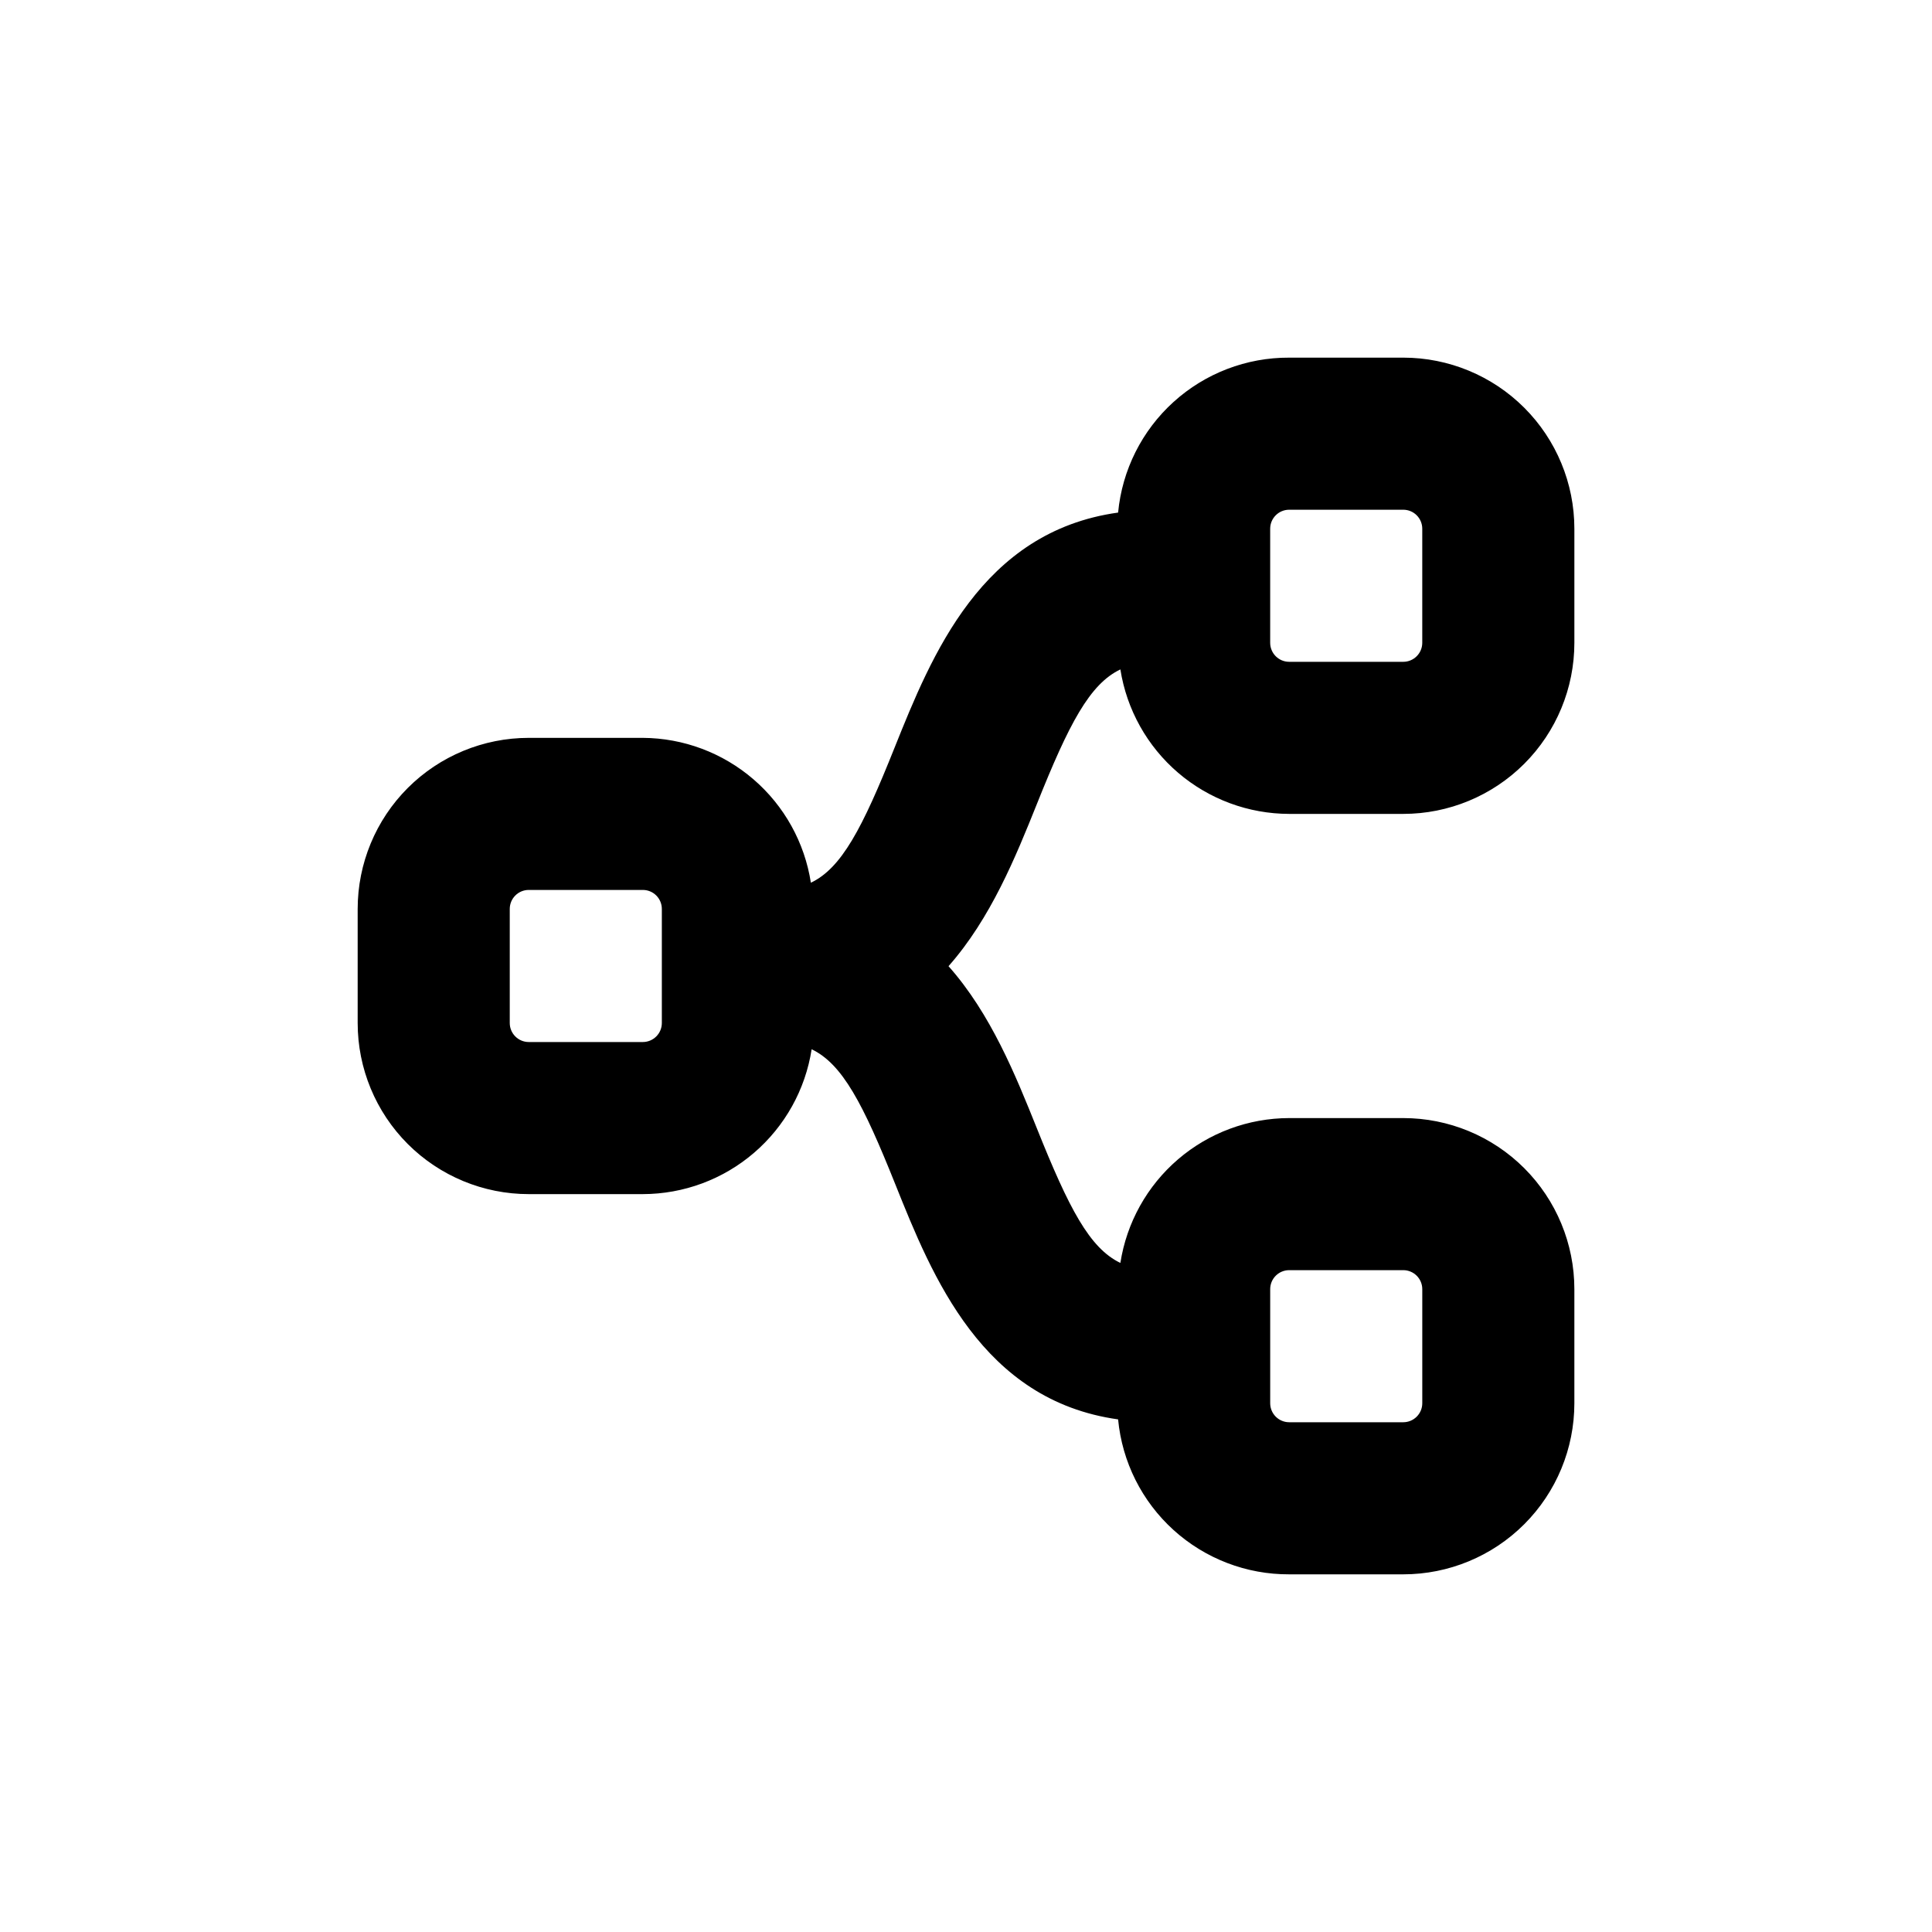 <?xml version="1.0" encoding="UTF-8"?>
<!-- Uploaded to: SVG Repo, www.svgrepo.com, Generator: SVG Repo Mixer Tools -->
<svg fill="#000000" width="800px" height="800px" version="1.1" viewBox="144 144 512 512" xmlns="http://www.w3.org/2000/svg">
 <path d="m515.88 238.78h-30.23c-11.316-0.051-22.246 4.133-30.637 11.73-8.391 7.598-13.637 18.059-14.703 29.328-36.223 5.039-49.422 37.836-59.246 62.32-8.566 21.461-14.055 31.891-22.168 35.77l-0.004 0.004c-1.652-10.648-7.039-20.359-15.203-27.395-8.16-7.035-18.559-10.934-29.332-10.996h-30.23c-12.023 0-23.559 4.777-32.062 13.277-8.5 8.504-13.277 20.039-13.277 32.062v30.23c0 12.023 4.777 23.559 13.277 32.062 8.504 8.504 20.039 13.281 32.062 13.281h30.23c10.809-0.02 21.258-3.894 29.457-10.934 8.203-7.039 13.625-16.777 15.281-27.457 8.16 3.93 13.602 14.359 22.168 35.77 9.824 24.535 23.023 57.281 59.047 62.32 1.066 11.27 6.312 21.73 14.703 29.328 8.391 7.598 19.32 11.785 30.637 11.734h30.23c12.023 0 23.559-4.777 32.062-13.281s13.281-20.039 13.281-32.062v-30.23c0-12.023-4.777-23.559-13.281-32.062-8.504-8.5-20.039-13.277-32.062-13.277h-30.23c-10.809 0.016-21.254 3.891-29.457 10.93s-13.621 16.777-15.281 27.461c-8.16-3.93-13.602-14.359-22.168-35.77-5.543-13.805-12.141-30.23-23.375-42.875 11.184-12.645 17.836-29.07 23.375-42.875 8.566-21.461 14.055-31.891 22.168-35.77v-0.004c1.68 10.664 7.109 20.379 15.309 27.398 8.203 7.016 18.637 10.879 29.43 10.895h30.23c12.023 0 23.559-4.777 32.062-13.281 8.504-8.504 13.281-20.039 13.281-32.062v-30.23c0-12.023-4.777-23.559-13.281-32.062-8.504-8.5-20.039-13.277-32.062-13.277zm-35.266 246.86c0-2.781 2.254-5.035 5.035-5.035h30.23c1.336 0 2.617 0.531 3.562 1.473 0.945 0.945 1.477 2.227 1.477 3.562v30.23c0 1.336-0.531 2.617-1.477 3.562s-2.227 1.477-3.562 1.477h-30.23c-2.781 0-5.035-2.258-5.035-5.039zm-161.22-70.531c0 1.336-0.531 2.617-1.477 3.562-0.945 0.945-2.227 1.477-3.562 1.477h-30.23c-2.781 0-5.035-2.258-5.035-5.039v-30.23c0-2.781 2.254-5.035 5.035-5.035h30.23c1.336 0 2.617 0.527 3.562 1.473 0.945 0.945 1.477 2.227 1.477 3.562zm201.52-100.76c0 1.336-0.531 2.617-1.477 3.562-0.945 0.945-2.227 1.477-3.562 1.477h-30.23c-2.781 0-5.035-2.258-5.035-5.039v-30.23c0-2.781 2.254-5.035 5.035-5.035h30.23c1.336 0 2.617 0.527 3.562 1.473 0.945 0.945 1.477 2.227 1.477 3.562z"/>
</svg>
